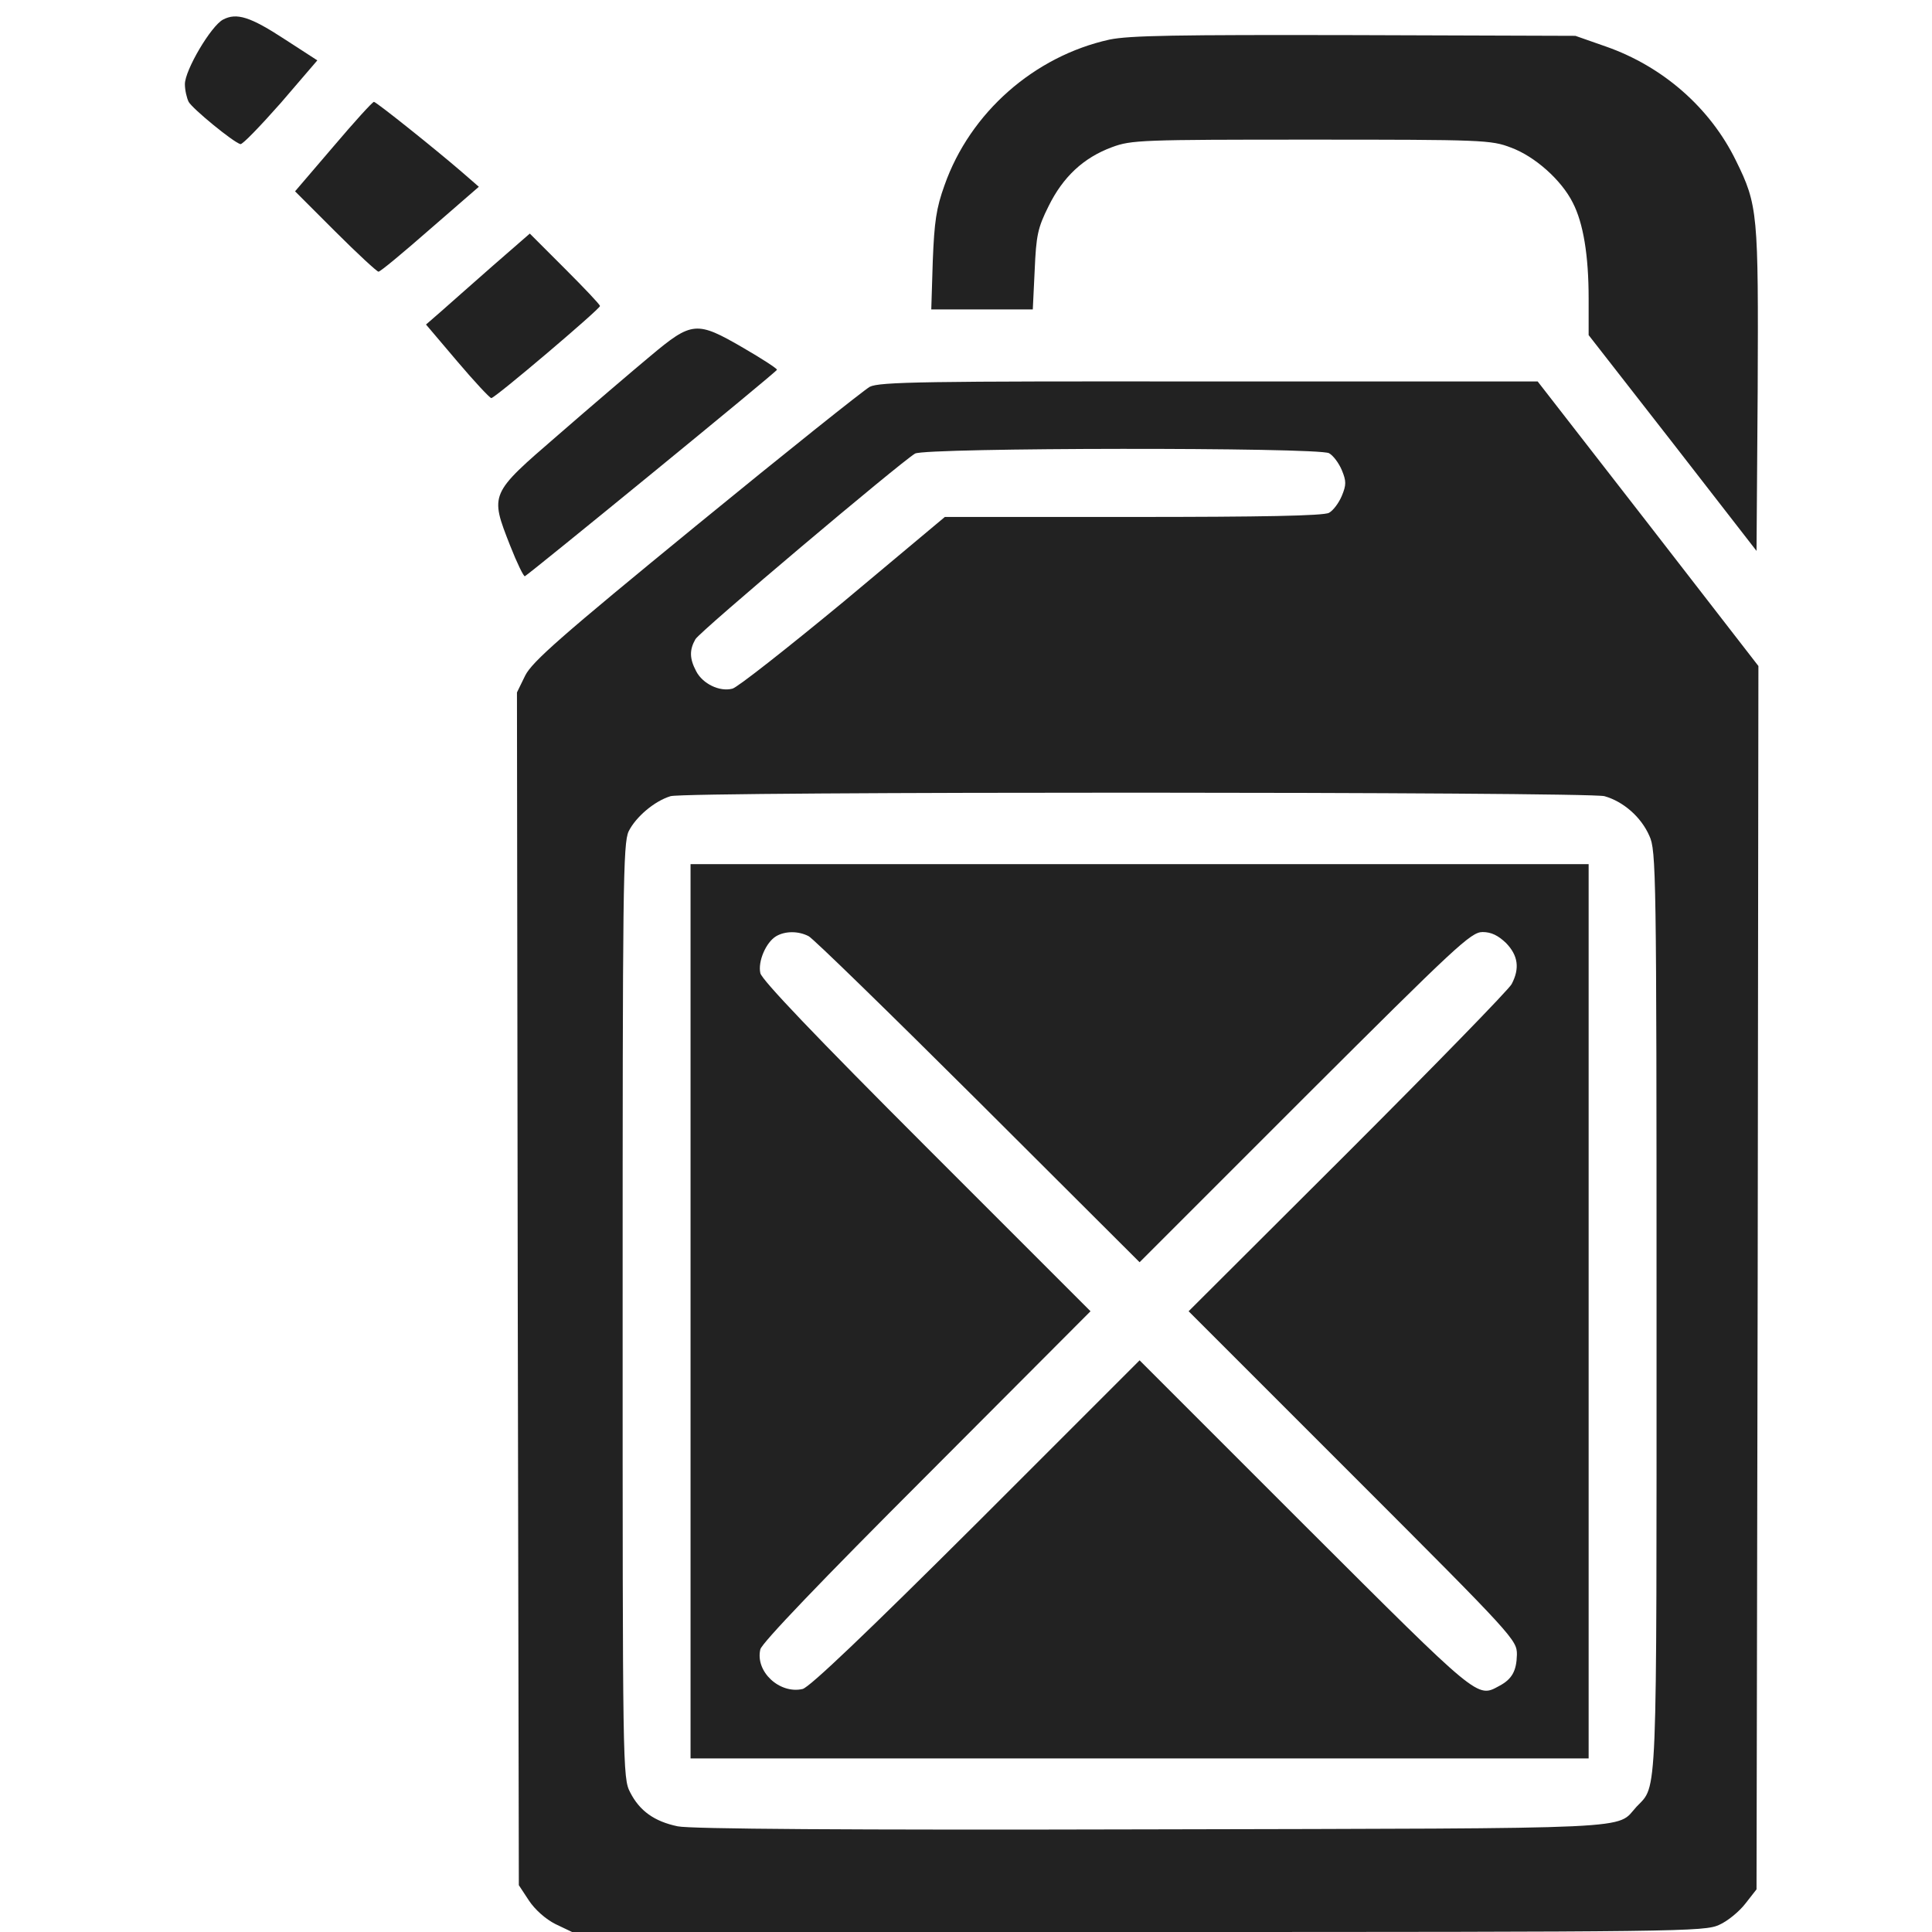 <?xml version="1.0" encoding="UTF-8"?> <svg xmlns="http://www.w3.org/2000/svg" width="40" height="40" viewBox="0 0 40 40" fill="none"><path d="M4.617 0.406C4.367 0.539 3.828 1.453 3.828 1.742C3.828 1.867 3.867 2.031 3.906 2.109C3.984 2.25 4.82 2.938 4.977 2.984C5.016 3 5.391 2.609 5.812 2.133L6.57 1.25L5.906 0.82C5.18 0.344 4.898 0.258 4.617 0.406Z" fill="#222222"></path><path d="M22.969 0.82C21.414 1.164 20.086 2.328 19.555 3.836C19.383 4.312 19.344 4.594 19.312 5.406L19.281 6.406H20.336H21.383L21.422 5.594C21.453 4.875 21.484 4.719 21.711 4.266C22.008 3.664 22.43 3.266 23.023 3.047C23.422 2.898 23.633 2.891 27.148 2.891C30.695 2.891 30.875 2.898 31.281 3.055C31.773 3.234 32.328 3.727 32.562 4.195C32.781 4.617 32.891 5.289 32.891 6.18V6.938L34.633 9.172L36.367 11.406L36.391 8.07C36.406 4.414 36.398 4.25 35.938 3.32C35.406 2.234 34.43 1.375 33.242 0.961L32.617 0.742L28.047 0.727C24.352 0.719 23.383 0.734 22.969 0.82Z" fill="#222222"></path><path d="M6.898 3.039L6.109 3.961L6.945 4.797C7.398 5.25 7.805 5.625 7.836 5.625C7.875 5.625 8.352 5.227 8.906 4.742L9.914 3.867L9.555 3.555C8.992 3.07 7.789 2.109 7.742 2.109C7.711 2.109 7.336 2.523 6.898 3.039Z" fill="#222222"></path><path d="M10.188 5.516C9.766 5.891 9.281 6.312 9.117 6.461L8.82 6.719L9.469 7.484C9.82 7.898 10.141 8.242 10.172 8.242C10.25 8.242 12.422 6.398 12.422 6.336C12.422 6.305 12.094 5.961 11.695 5.562L10.969 4.836L10.188 5.516Z" fill="#222222"></path><path d="M13.461 7.375C13.086 7.687 12.226 8.422 11.562 9C10.133 10.234 10.14 10.219 10.562 11.297C10.703 11.656 10.844 11.945 10.867 11.93C10.953 11.89 16.086 7.695 16.086 7.656C16.094 7.633 15.781 7.43 15.39 7.203C14.422 6.641 14.328 6.648 13.461 7.375Z" fill="#222222"></path><path d="M18.008 8.008C17.883 8.078 16.266 9.367 14.414 10.883C11.617 13.172 11.023 13.695 10.875 13.984L10.703 14.336L10.719 26.688L10.742 39.031L10.953 39.352C11.078 39.539 11.297 39.734 11.5 39.836L11.844 40H23.562C34.828 40 35.289 39.992 35.594 39.852C35.773 39.773 36.016 39.57 36.141 39.406L36.367 39.117L36.391 26.453L36.406 13.789L34.125 10.844L31.836 7.898H25.039C19.141 7.891 18.211 7.906 18.008 8.008ZM27.516 9.383C27.602 9.43 27.719 9.586 27.781 9.734C27.875 9.961 27.875 10.039 27.781 10.266C27.719 10.414 27.602 10.57 27.516 10.617C27.406 10.68 26.102 10.703 23.461 10.703H19.562L17.461 12.461C16.297 13.422 15.266 14.234 15.164 14.258C14.898 14.328 14.547 14.156 14.414 13.898C14.273 13.633 14.273 13.453 14.398 13.234C14.492 13.07 18.633 9.578 18.945 9.391C19.156 9.266 27.281 9.258 27.516 9.383ZM33.219 16.484C33.609 16.594 33.977 16.914 34.148 17.305C34.289 17.602 34.297 18.07 34.297 27.133C34.297 37.453 34.32 36.945 33.883 37.406C33.445 37.883 34.133 37.852 23.828 37.875C17.531 37.891 14.289 37.867 14.031 37.812C13.547 37.711 13.242 37.492 13.047 37.109C12.891 36.812 12.891 36.609 12.891 27.141C12.891 18.352 12.898 17.461 13.016 17.211C13.164 16.914 13.547 16.586 13.883 16.484C14.211 16.383 32.867 16.391 33.219 16.484Z" fill="#222222"></path><path d="M14.297 27.148V36.406H23.594H32.891V27.148V17.891H23.594H14.297V27.148ZM16.742 19.383C16.836 19.43 18.414 20.969 20.25 22.797L23.594 26.133L27.016 22.711C30.141 19.594 30.453 19.297 30.695 19.297C30.875 19.297 31.016 19.367 31.18 19.523C31.43 19.781 31.469 20.047 31.297 20.375C31.234 20.492 29.703 22.062 27.898 23.867L24.609 27.148L28.008 30.547C31.359 33.898 31.406 33.953 31.406 34.258C31.398 34.594 31.305 34.766 31.039 34.906C30.578 35.156 30.641 35.203 27.016 31.586L23.594 28.164L20.219 31.539C17.953 33.797 16.766 34.93 16.617 34.969C16.141 35.078 15.633 34.609 15.742 34.148C15.773 34.016 17 32.734 19.188 30.547L22.578 27.148L19.18 23.75C16.875 21.445 15.773 20.289 15.742 20.148C15.688 19.906 15.859 19.508 16.07 19.383C16.258 19.273 16.531 19.273 16.742 19.383Z" fill="#222222"></path></svg> 